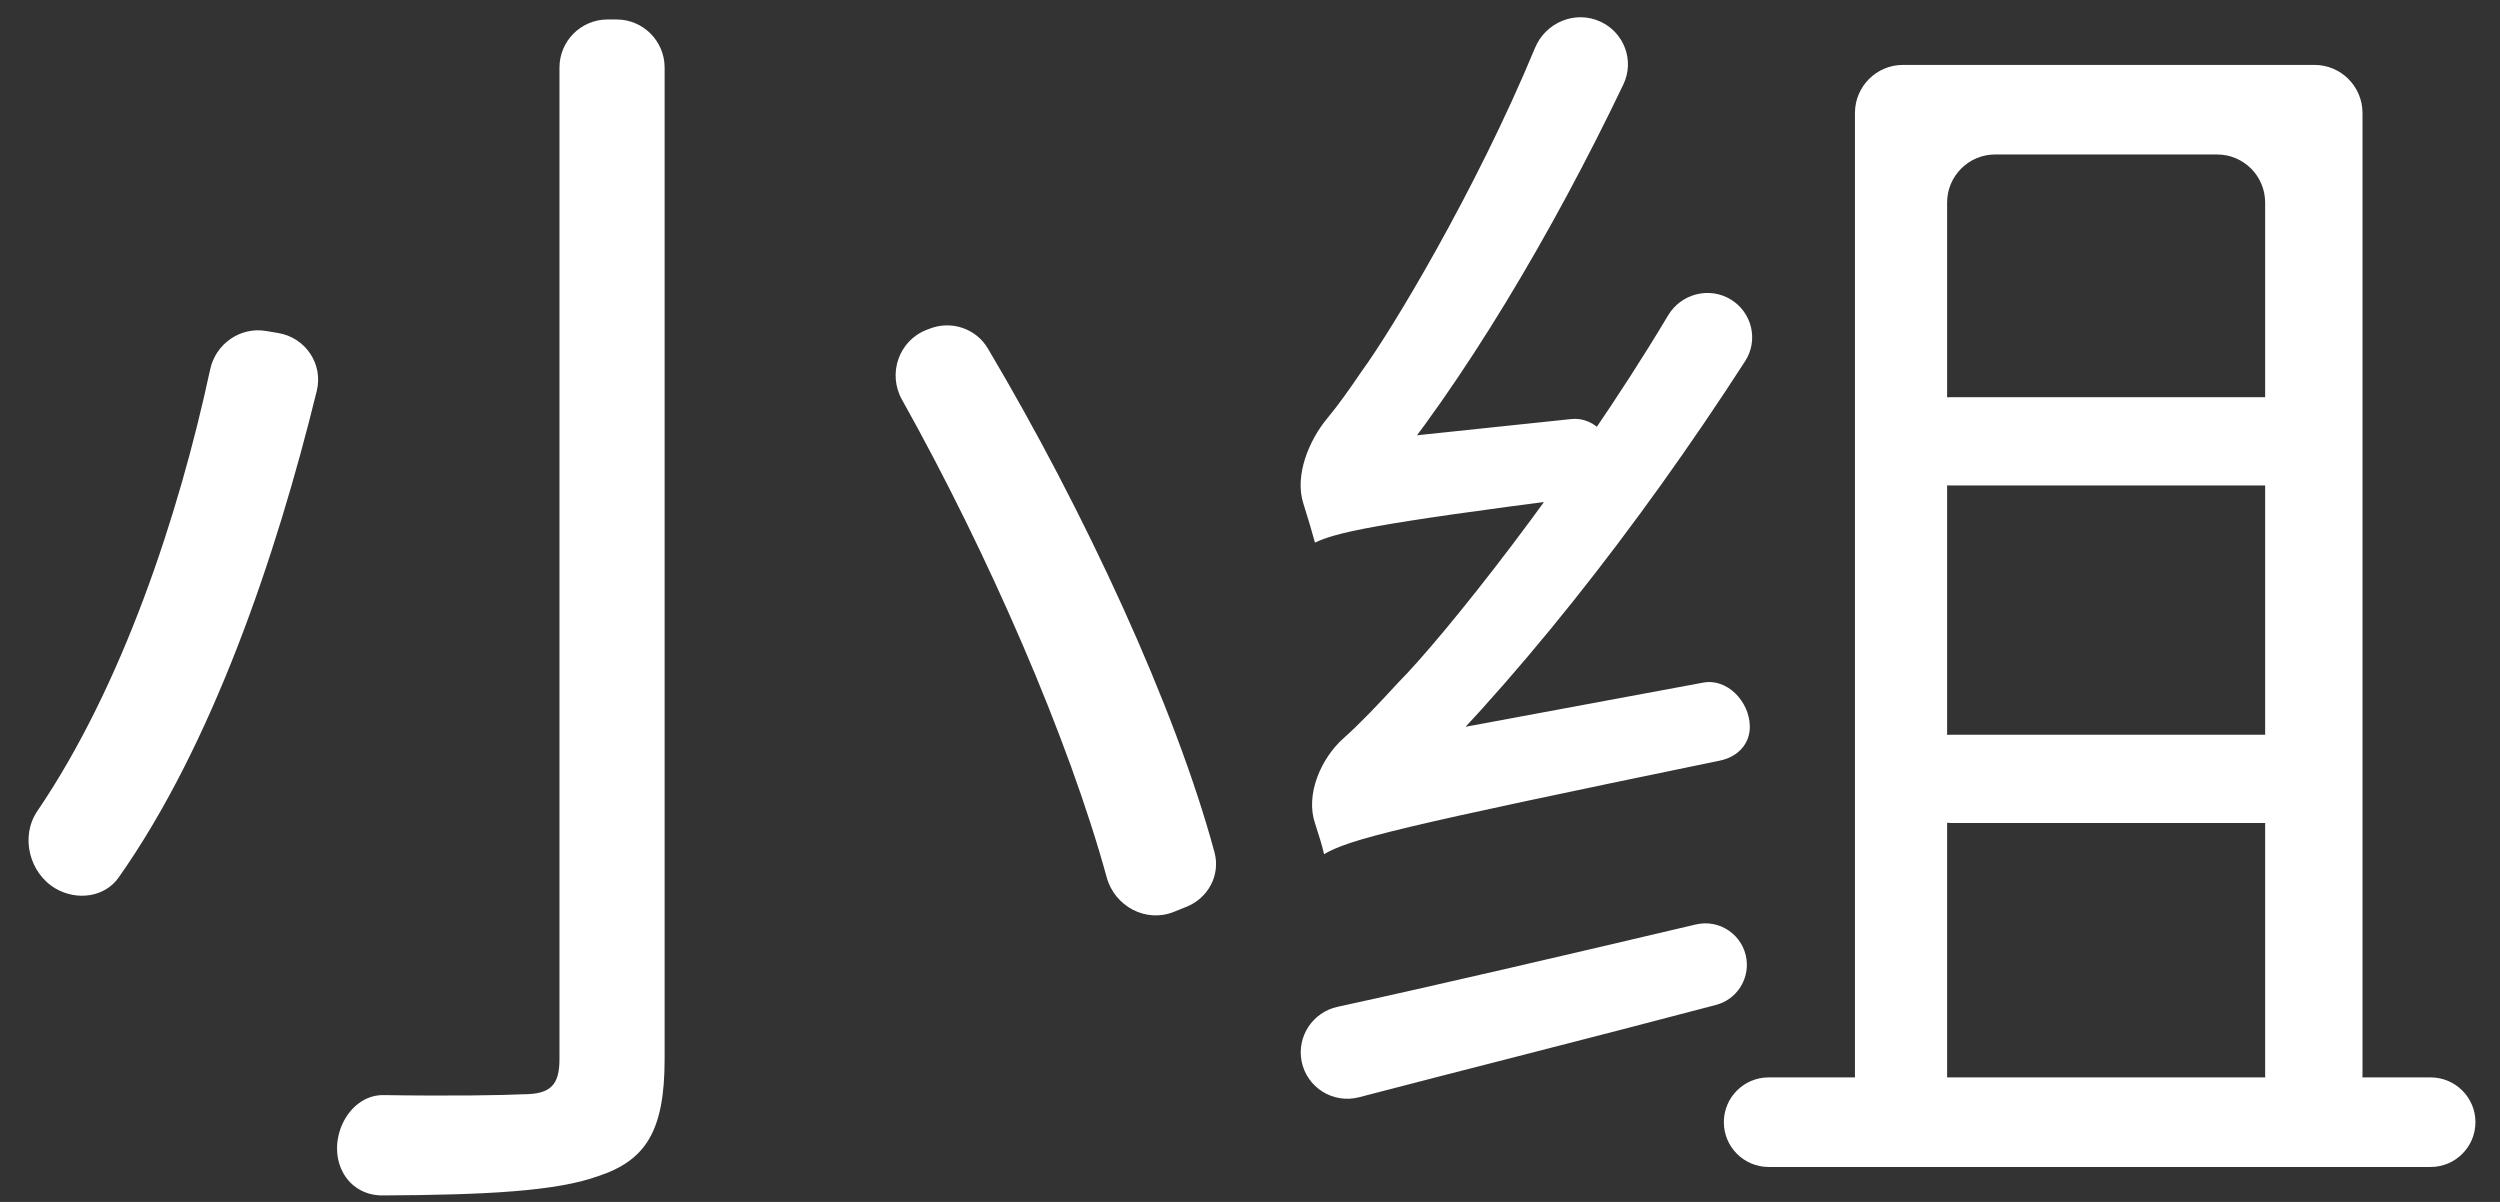 <?xml version="1.0" encoding="UTF-8"?> <svg xmlns="http://www.w3.org/2000/svg" width="52" height="25" viewBox="0 0 52 25" fill="none"><rect x="0" y="0" width="52" height="25" fill="#333333" stroke="none"/><path d="M11.637 1.405C11.637 0.853 12.085 0.405 12.637 0.405H12.824C13.376 0.405 13.824 0.853 13.824 1.405V22.032C13.824 23.544 13.419 24.138 12.447 24.462C11.569 24.779 10.118 24.854 7.955 24.865C7.539 24.867 7.196 24.624 7.065 24.229C6.85 23.582 7.299 22.767 7.981 22.778C9.345 22.8 10.487 22.781 10.881 22.761C11.448 22.761 11.637 22.572 11.637 22.032V1.405ZM18.761 8.313C18.459 7.773 18.695 7.086 19.271 6.862L19.339 6.836C19.788 6.661 20.3 6.832 20.546 7.246C22.552 10.624 24.448 14.711 25.262 17.73C25.389 18.201 25.13 18.681 24.677 18.862L24.413 18.968C23.834 19.2 23.185 18.851 23.02 18.25C22.236 15.389 20.572 11.548 18.761 8.313ZM4.371 7.686C4.485 7.152 4.994 6.795 5.532 6.884L5.788 6.927C6.354 7.022 6.726 7.572 6.589 8.13C5.745 11.571 4.414 15.491 2.468 18.252C2.175 18.667 1.597 18.738 1.157 18.482C0.608 18.162 0.418 17.397 0.776 16.871C2.538 14.28 3.717 10.732 4.371 7.686Z" fill="white"></path><path d="M35.856 23.341C35.856 22.827 36.273 22.41 36.788 22.41H50.557C51.072 22.41 51.489 22.827 51.489 23.341C51.489 23.856 51.072 24.273 50.557 24.273H36.788C36.273 24.273 35.856 23.856 35.856 23.341ZM39.636 9.18C39.636 8.673 40.047 8.262 40.554 8.262H47.547C48.054 8.262 48.465 8.673 48.465 9.18C48.465 9.687 48.054 10.098 47.547 10.098H40.554C40.047 10.098 39.636 9.687 39.636 9.18ZM39.663 16.2C39.663 15.693 40.074 15.282 40.581 15.282H47.574C48.081 15.282 48.492 15.693 48.492 16.2C48.492 16.707 48.081 17.118 47.574 17.118H40.581C40.074 17.118 39.663 16.707 39.663 16.2ZM38.583 2.35C38.583 1.798 39.031 1.35 39.583 1.35H48.14C48.692 1.35 49.14 1.798 49.14 2.35V22.355C49.14 22.907 48.692 23.355 48.14 23.355H48.115C47.563 23.355 47.115 22.907 47.115 22.355V4.213C47.115 3.661 46.667 3.213 46.115 3.213H41.5C40.948 3.213 40.5 3.661 40.5 4.213V22.396C40.5 22.926 40.071 23.355 39.541 23.355C39.012 23.355 38.583 22.926 38.583 22.396V2.35ZM27.54 17.766C27.508 17.616 27.437 17.381 27.351 17.121C27.151 16.524 27.475 15.774 27.946 15.355C28.285 15.054 28.658 14.661 29.079 14.202C29.978 13.303 32.654 9.981 34.696 6.561C34.966 6.108 35.555 5.955 36.005 6.232C36.444 6.503 36.579 7.079 36.299 7.512C34.06 10.98 31.456 14.298 28.898 16.733C28.893 16.737 28.89 16.744 28.89 16.751C28.89 16.761 28.884 16.77 28.875 16.774C28.729 16.84 27.54 17.386 27.54 17.766ZM27.54 17.766L27.487 16.744C27.47 16.405 27.625 16.08 27.9 15.881L28.249 15.63C28.369 15.543 28.506 15.484 28.652 15.457L35.429 14.198C35.926 14.105 36.384 14.59 36.396 15.096C36.405 15.476 36.144 15.744 35.772 15.821C29.02 17.214 28.09 17.452 27.54 17.766ZM27.351 11.286C27.301 11.1 27.212 10.794 27.108 10.467C26.926 9.893 27.222 9.163 27.608 8.7C27.829 8.435 28.064 8.104 28.323 7.722C28.93 6.896 30.695 3.974 31.928 0.997C32.149 0.464 32.767 0.208 33.291 0.451C33.784 0.679 34.001 1.263 33.767 1.754C32.291 4.839 30.449 7.948 28.606 10.164C28.598 10.174 28.593 10.186 28.593 10.199C28.593 10.22 28.582 10.239 28.563 10.249C28.375 10.35 27.351 10.918 27.351 11.286ZM27.351 11.286L27.334 10.352C27.328 10.009 27.498 9.687 27.785 9.498L28.066 9.313C28.199 9.226 28.352 9.171 28.511 9.155L32.685 8.716C33.18 8.664 33.591 9.146 33.558 9.642C33.533 10.021 33.249 10.296 32.872 10.344C28.521 10.899 27.789 11.08 27.351 11.286ZM27.073 22.073C26.973 21.556 27.306 21.055 27.82 20.942C29.868 20.497 32.574 19.865 35.273 19.229C35.772 19.111 36.263 19.451 36.328 19.96C36.382 20.389 36.111 20.792 35.694 20.902C33.092 21.589 30.451 22.252 28.267 22.823C27.727 22.963 27.18 22.62 27.073 22.073Z" fill="white"></path></svg> 